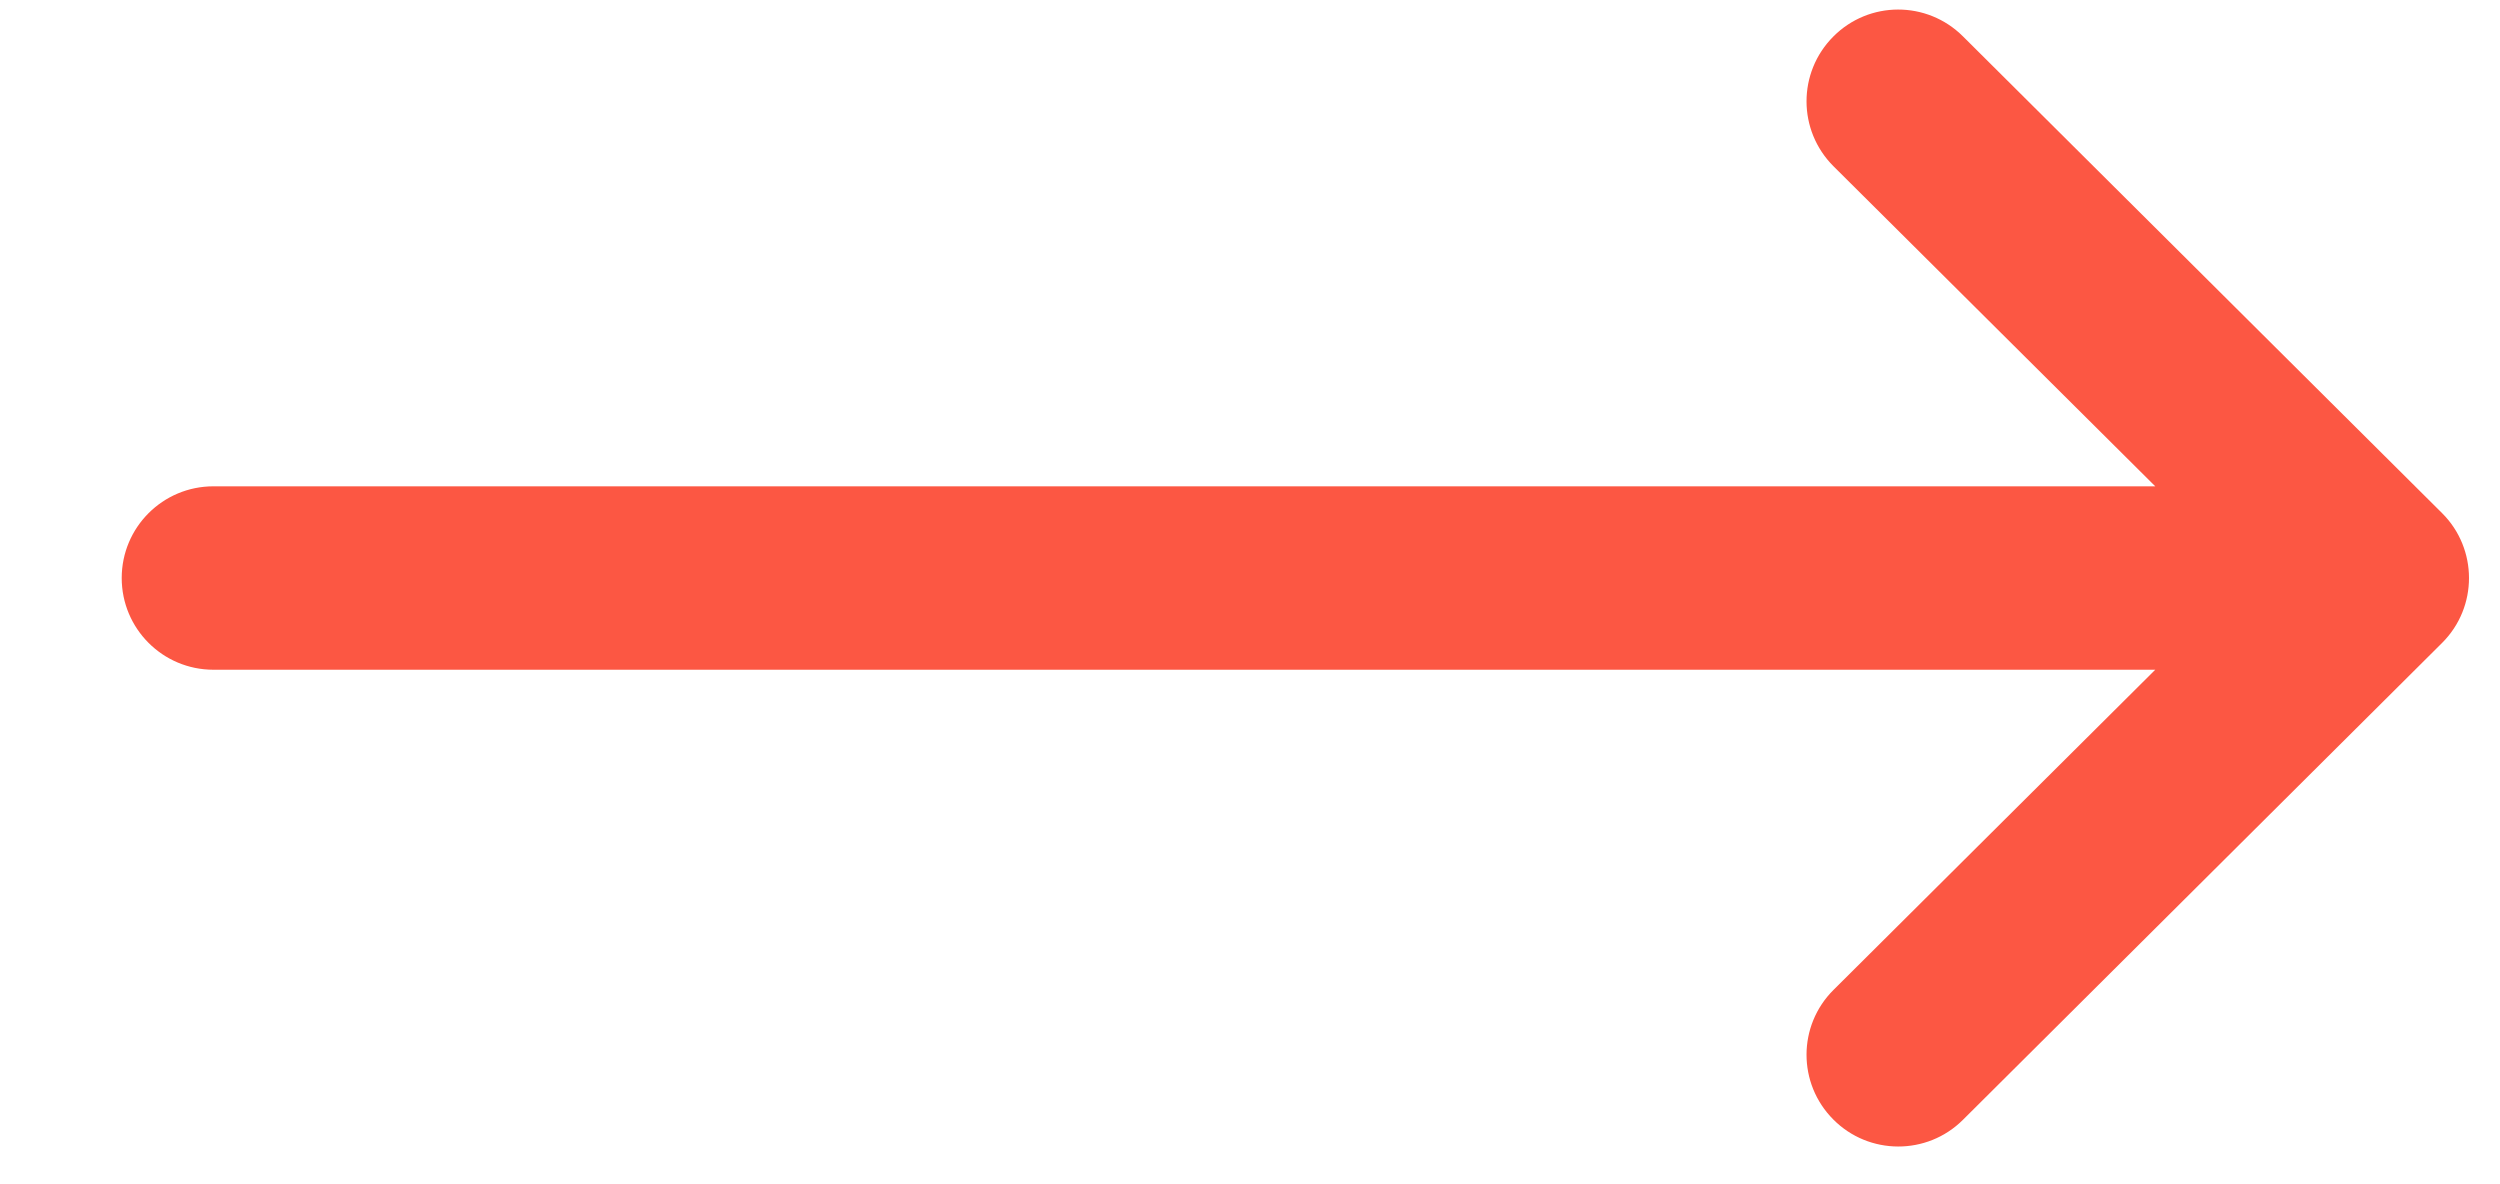 <svg width="19" height="9" viewBox="0 0 19 9" fill="none" xmlns="http://www.w3.org/2000/svg">
<path d="M18.56 3.9C18.56 3.9 18.559 3.899 18.559 3.899L14.918 0.276C14.645 0.004 14.204 0.005 13.933 0.278C13.661 0.551 13.662 0.992 13.935 1.264L16.38 3.696H1.622C1.237 3.696 0.925 4.008 0.925 4.393C0.925 4.778 1.237 5.09 1.622 5.09H16.38L13.935 7.523C13.662 7.794 13.661 8.235 13.933 8.508C14.204 8.781 14.646 8.782 14.918 8.511L18.559 4.887C18.559 4.887 18.56 4.887 18.56 4.886C18.833 4.614 18.832 4.171 18.56 3.9Z" fill="#FC5743"/>
</svg>
